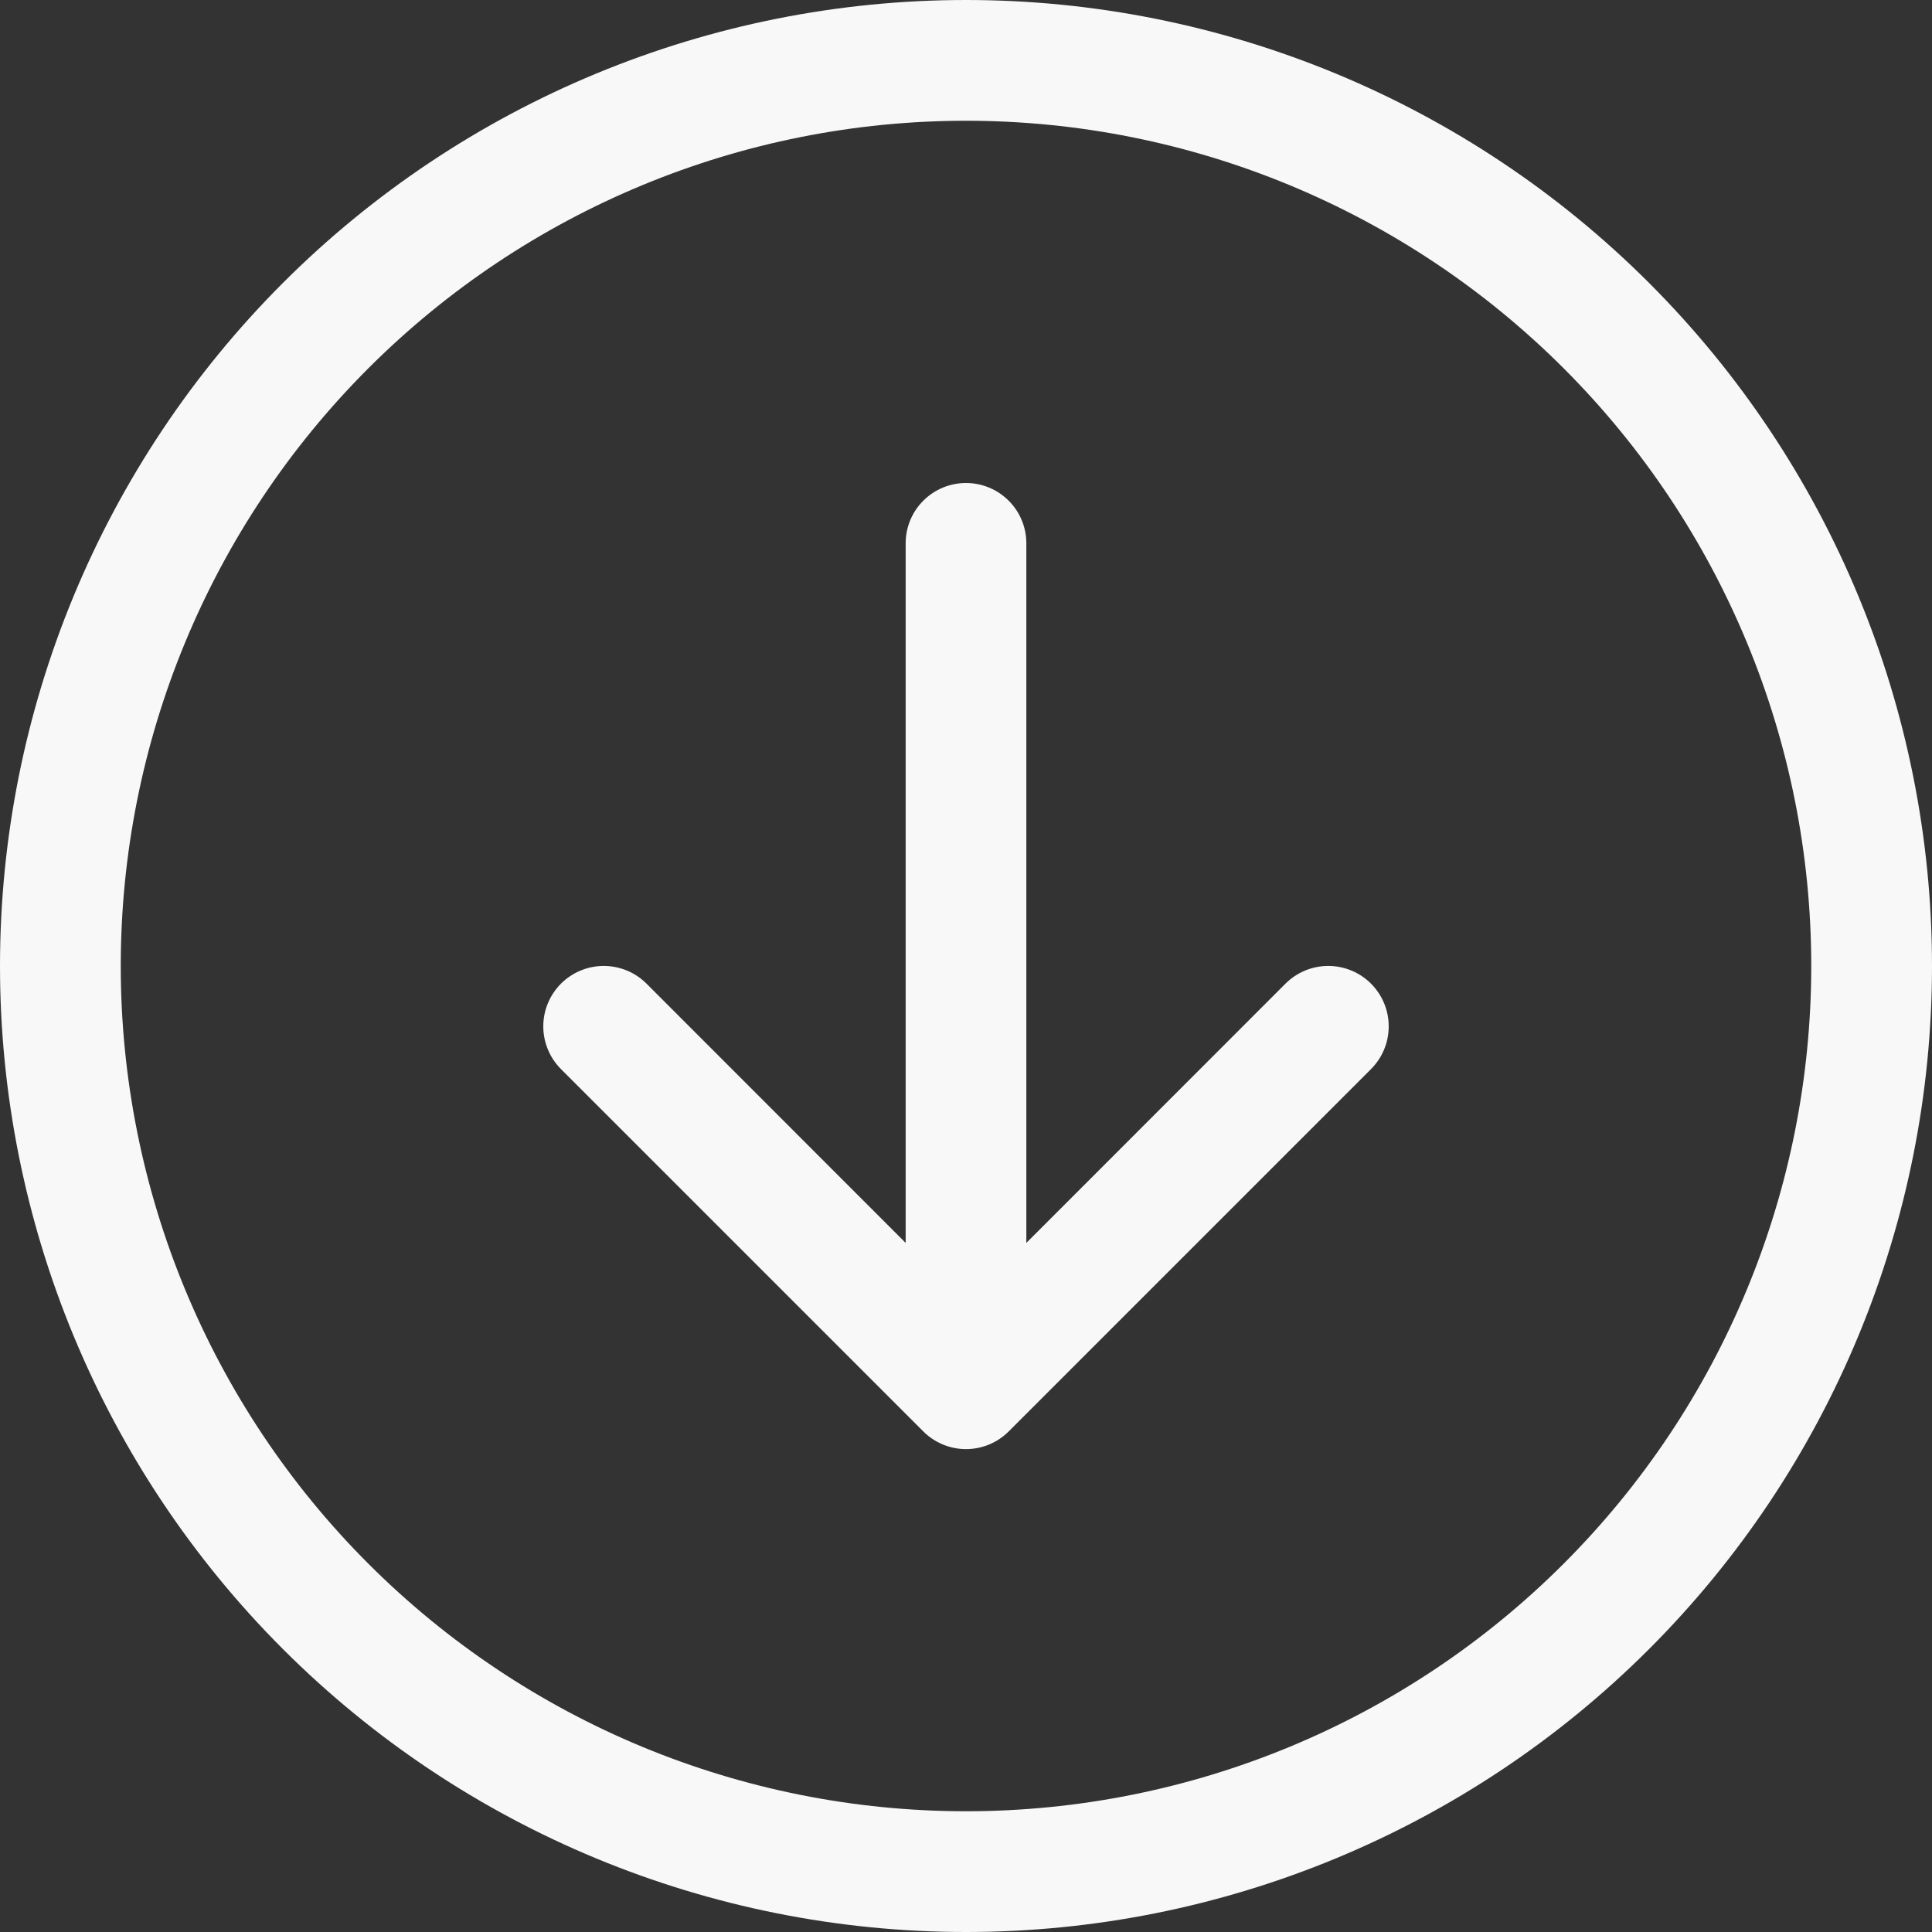 <svg width="34" height="34" viewBox="0 0 34 34" fill="none" xmlns="http://www.w3.org/2000/svg">
<rect x="0" y="0" width="34" height="34" fill="#333333" stroke="none"/>
<g clip-path="url(#clip0_194_48)">
<path fill-rule="evenodd" clip-rule="evenodd" d="M2.125 17C2.125 20.945 3.692 24.729 6.482 27.518C9.271 30.308 13.055 31.875 17 31.875C20.945 31.875 24.729 30.308 27.518 27.518C30.308 24.729 31.875 20.945 31.875 17C31.875 13.055 30.308 9.271 27.518 6.482C24.729 3.692 20.945 2.125 17 2.125C13.055 2.125 9.271 3.692 6.482 6.482C3.692 9.271 2.125 13.055 2.125 17ZM34 17C34 21.509 32.209 25.833 29.021 29.021C25.833 32.209 21.509 34 17 34C12.491 34 8.167 32.209 4.979 29.021C1.791 25.833 0 21.509 0 17C0 12.491 1.791 8.167 4.979 4.979C8.167 1.791 12.491 0 17 0C21.509 0 25.833 1.791 29.021 4.979C32.209 8.167 34 12.491 34 17ZM18.062 9.562C18.062 9.281 17.951 9.01 17.751 8.811C17.552 8.612 17.282 8.5 17 8.5C16.718 8.5 16.448 8.612 16.249 8.811C16.049 9.01 15.938 9.281 15.938 9.562V21.873L11.377 17.31C11.178 17.111 10.907 16.999 10.625 16.999C10.343 16.999 10.072 17.111 9.873 17.31C9.673 17.51 9.561 17.78 9.561 18.062C9.561 18.345 9.673 18.615 9.873 18.815L16.248 25.19C16.346 25.289 16.464 25.367 16.593 25.421C16.722 25.474 16.86 25.502 17 25.502C17.14 25.502 17.278 25.474 17.407 25.421C17.536 25.367 17.654 25.289 17.752 25.19L24.127 18.815C24.327 18.615 24.439 18.345 24.439 18.062C24.439 17.78 24.327 17.51 24.127 17.31C23.928 17.111 23.657 16.999 23.375 16.999C23.093 16.999 22.822 17.111 22.623 17.31L18.062 21.873V9.562Z" fill="#F8F8F8"/>
</g>
<defs>
<clipPath id="clip0_194_48">
<rect width="34" height="34" fill="white"/>
</clipPath>
</defs>
</svg>
